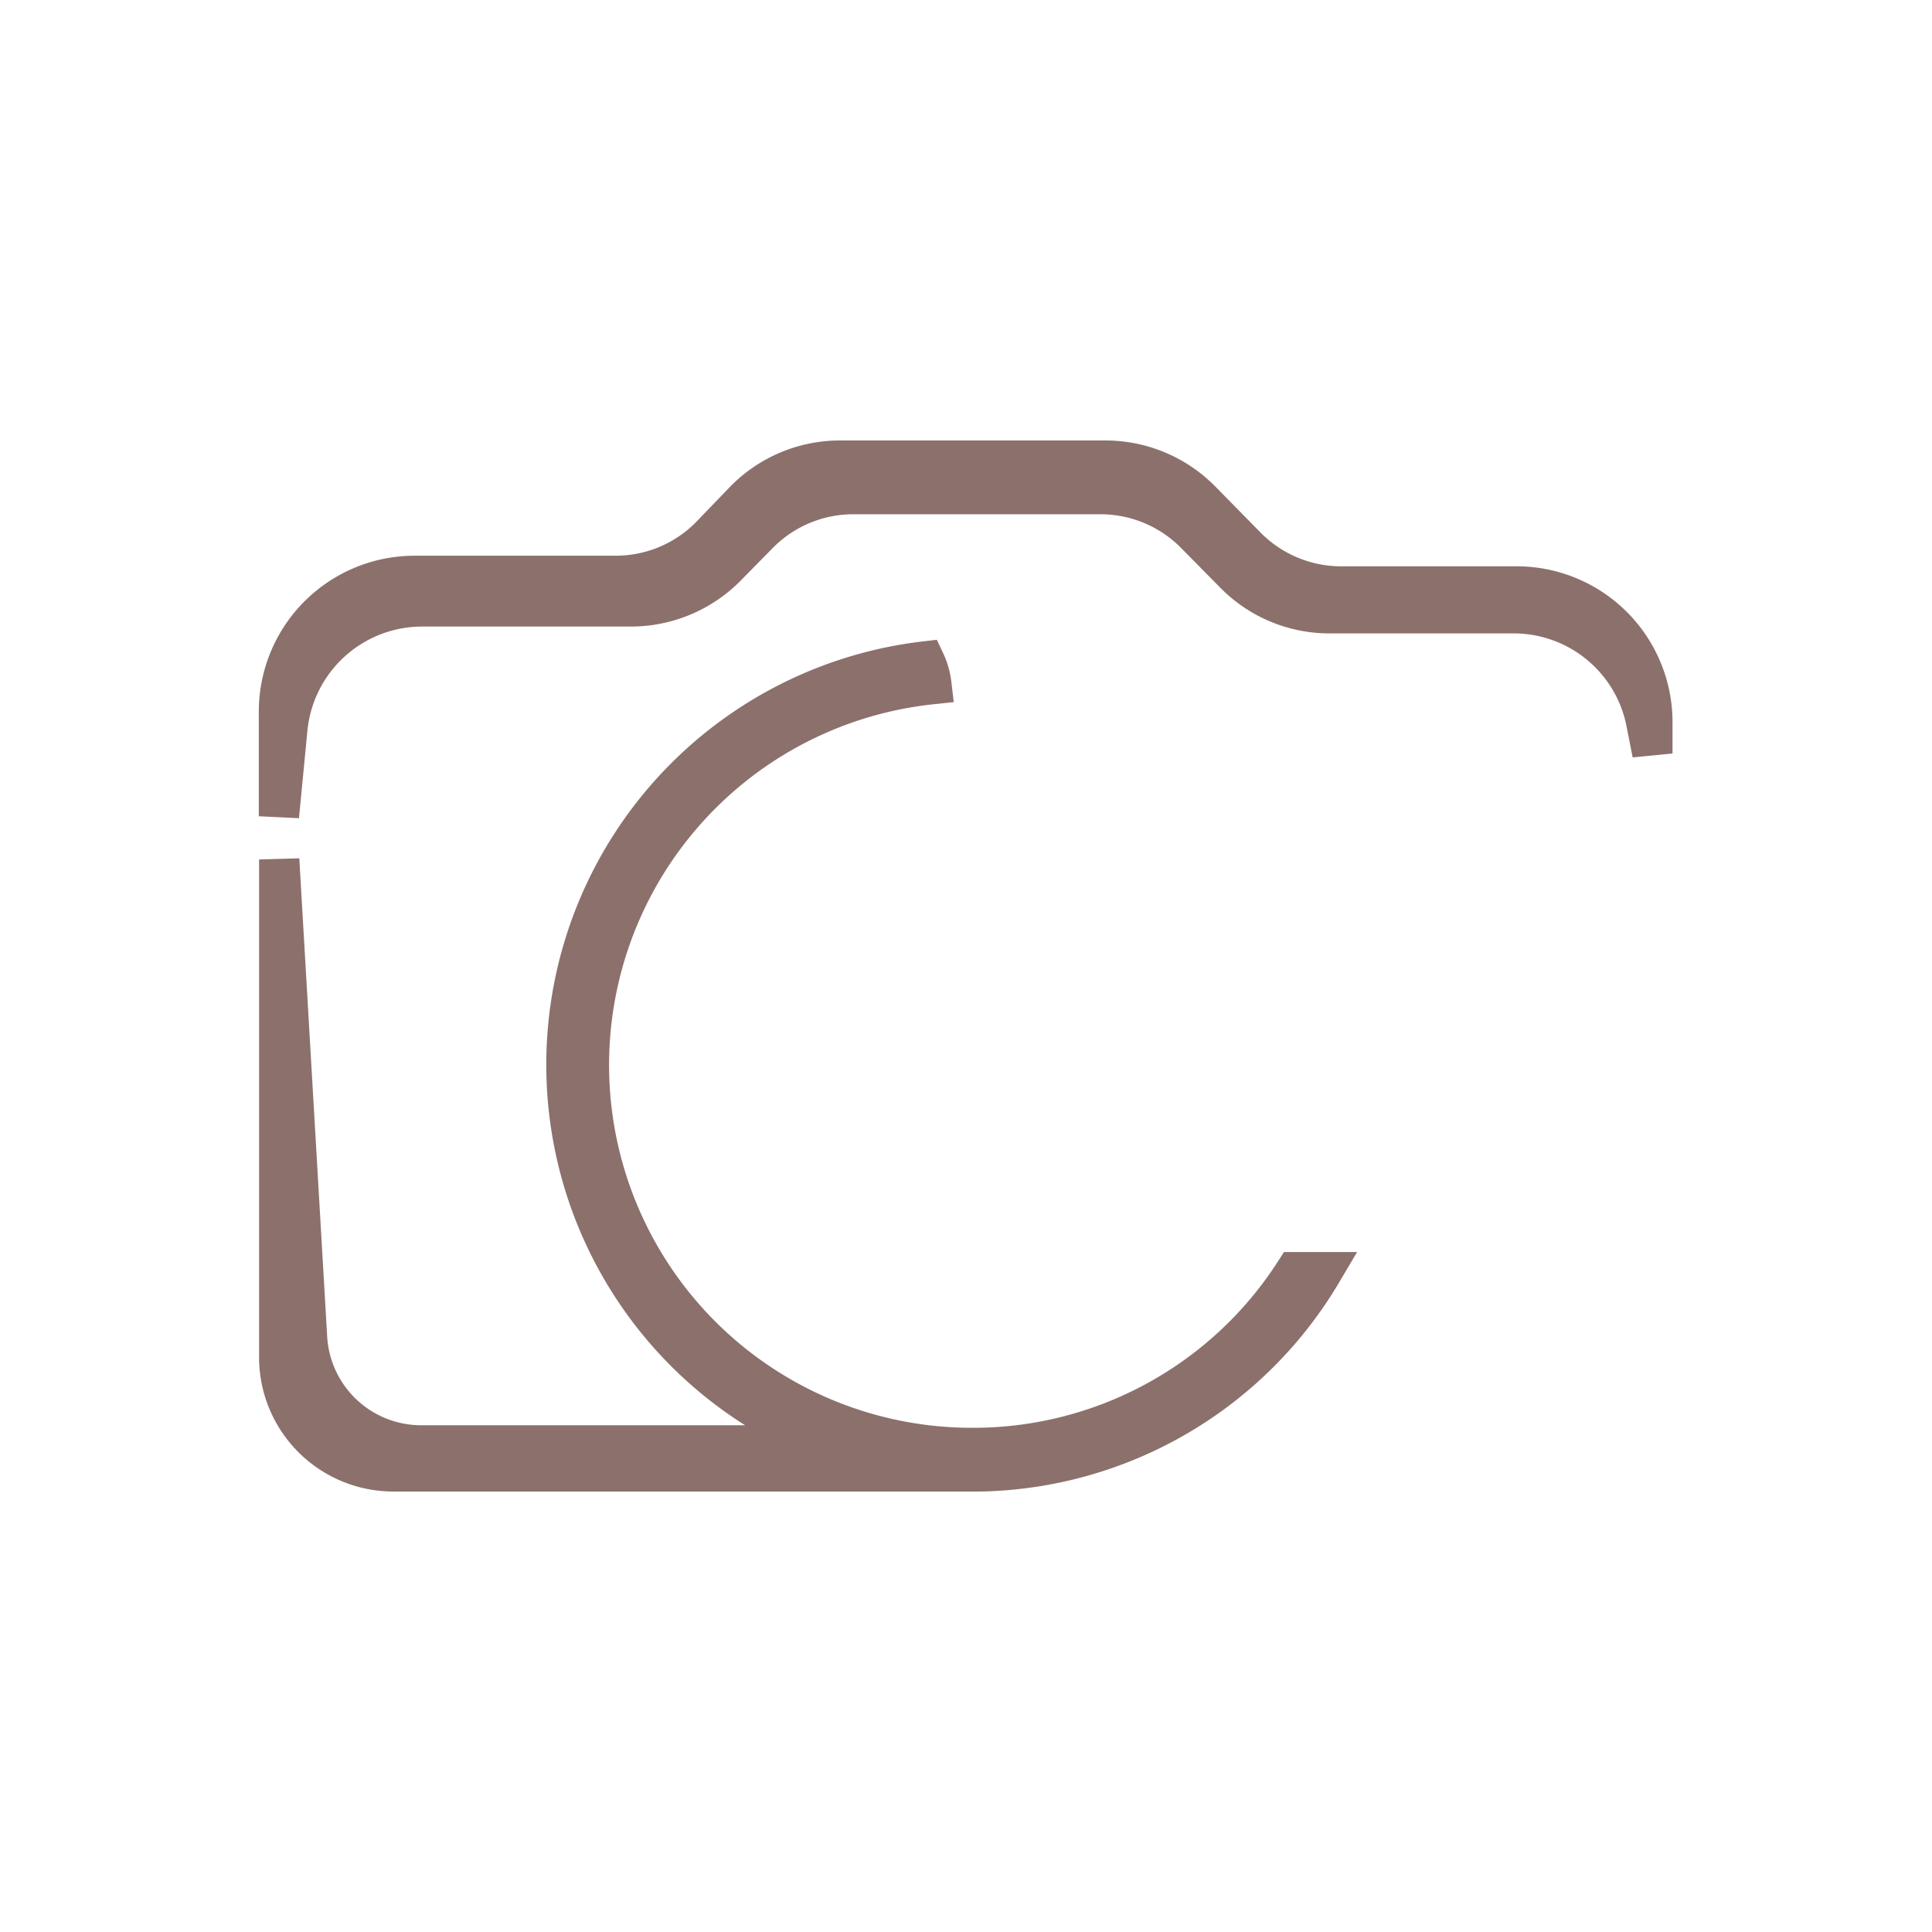 <?xml version="1.0" encoding="UTF-8"?>
<svg data-bbox="20.79 34.33 102.371 75.34" viewBox="0 0 144 144" xmlns="http://www.w3.org/2000/svg" data-type="ugc">
    <g>
        <path d="M82.43 34.33a10 10 0 0 1 7.1 3l3.32 3.38a9.94 9.94 0 0 0 7.1 3h13.21a10.12 10.12 0 0 1 10 10.21v2.24l-.44-2.23a10.07 10.07 0 0 0-9.84-8.22H99.07a9.91 9.91 0 0 1-7.09-3l-2.84-2.88a9.94 9.94 0 0 0-7.1-3H63.59a9.92 9.92 0 0 0-7.1 3l-2.33 2.37a10 10 0 0 1-7.1 3H31.41a10.1 10.1 0 0 0-10 9.22l-.62 6.42v-7.71a10.12 10.12 0 0 1 10-10.21h15.1a9.9 9.9 0 0 0 7.17-3.07l2.36-2.45a9.94 9.94 0 0 1 7.17-3.07Z" fill="#8c706c" stroke="#8c706c" stroke-miterlimit="10" stroke-width="3"/>
        <path d="M72.49 107.92A28.54 28.54 0 0 1 69.42 51a5.45 5.45 0 0 0-.49-1.7 30.27 30.27 0 0 0-7 58.43H31.39a8.52 8.52 0 0 1-8.5-8l-2.08-35.67v37.09a8.51 8.51 0 0 0 8.51 8.52h43.82-.06a30.26 30.26 0 0 0 25.44-14.85h-2a28.5 28.5 0 0 1-24.03 13.1Z" fill="#8c706c" stroke="#8c706c" stroke-miterlimit="10" stroke-width="3"/>
    </g>
</svg>
